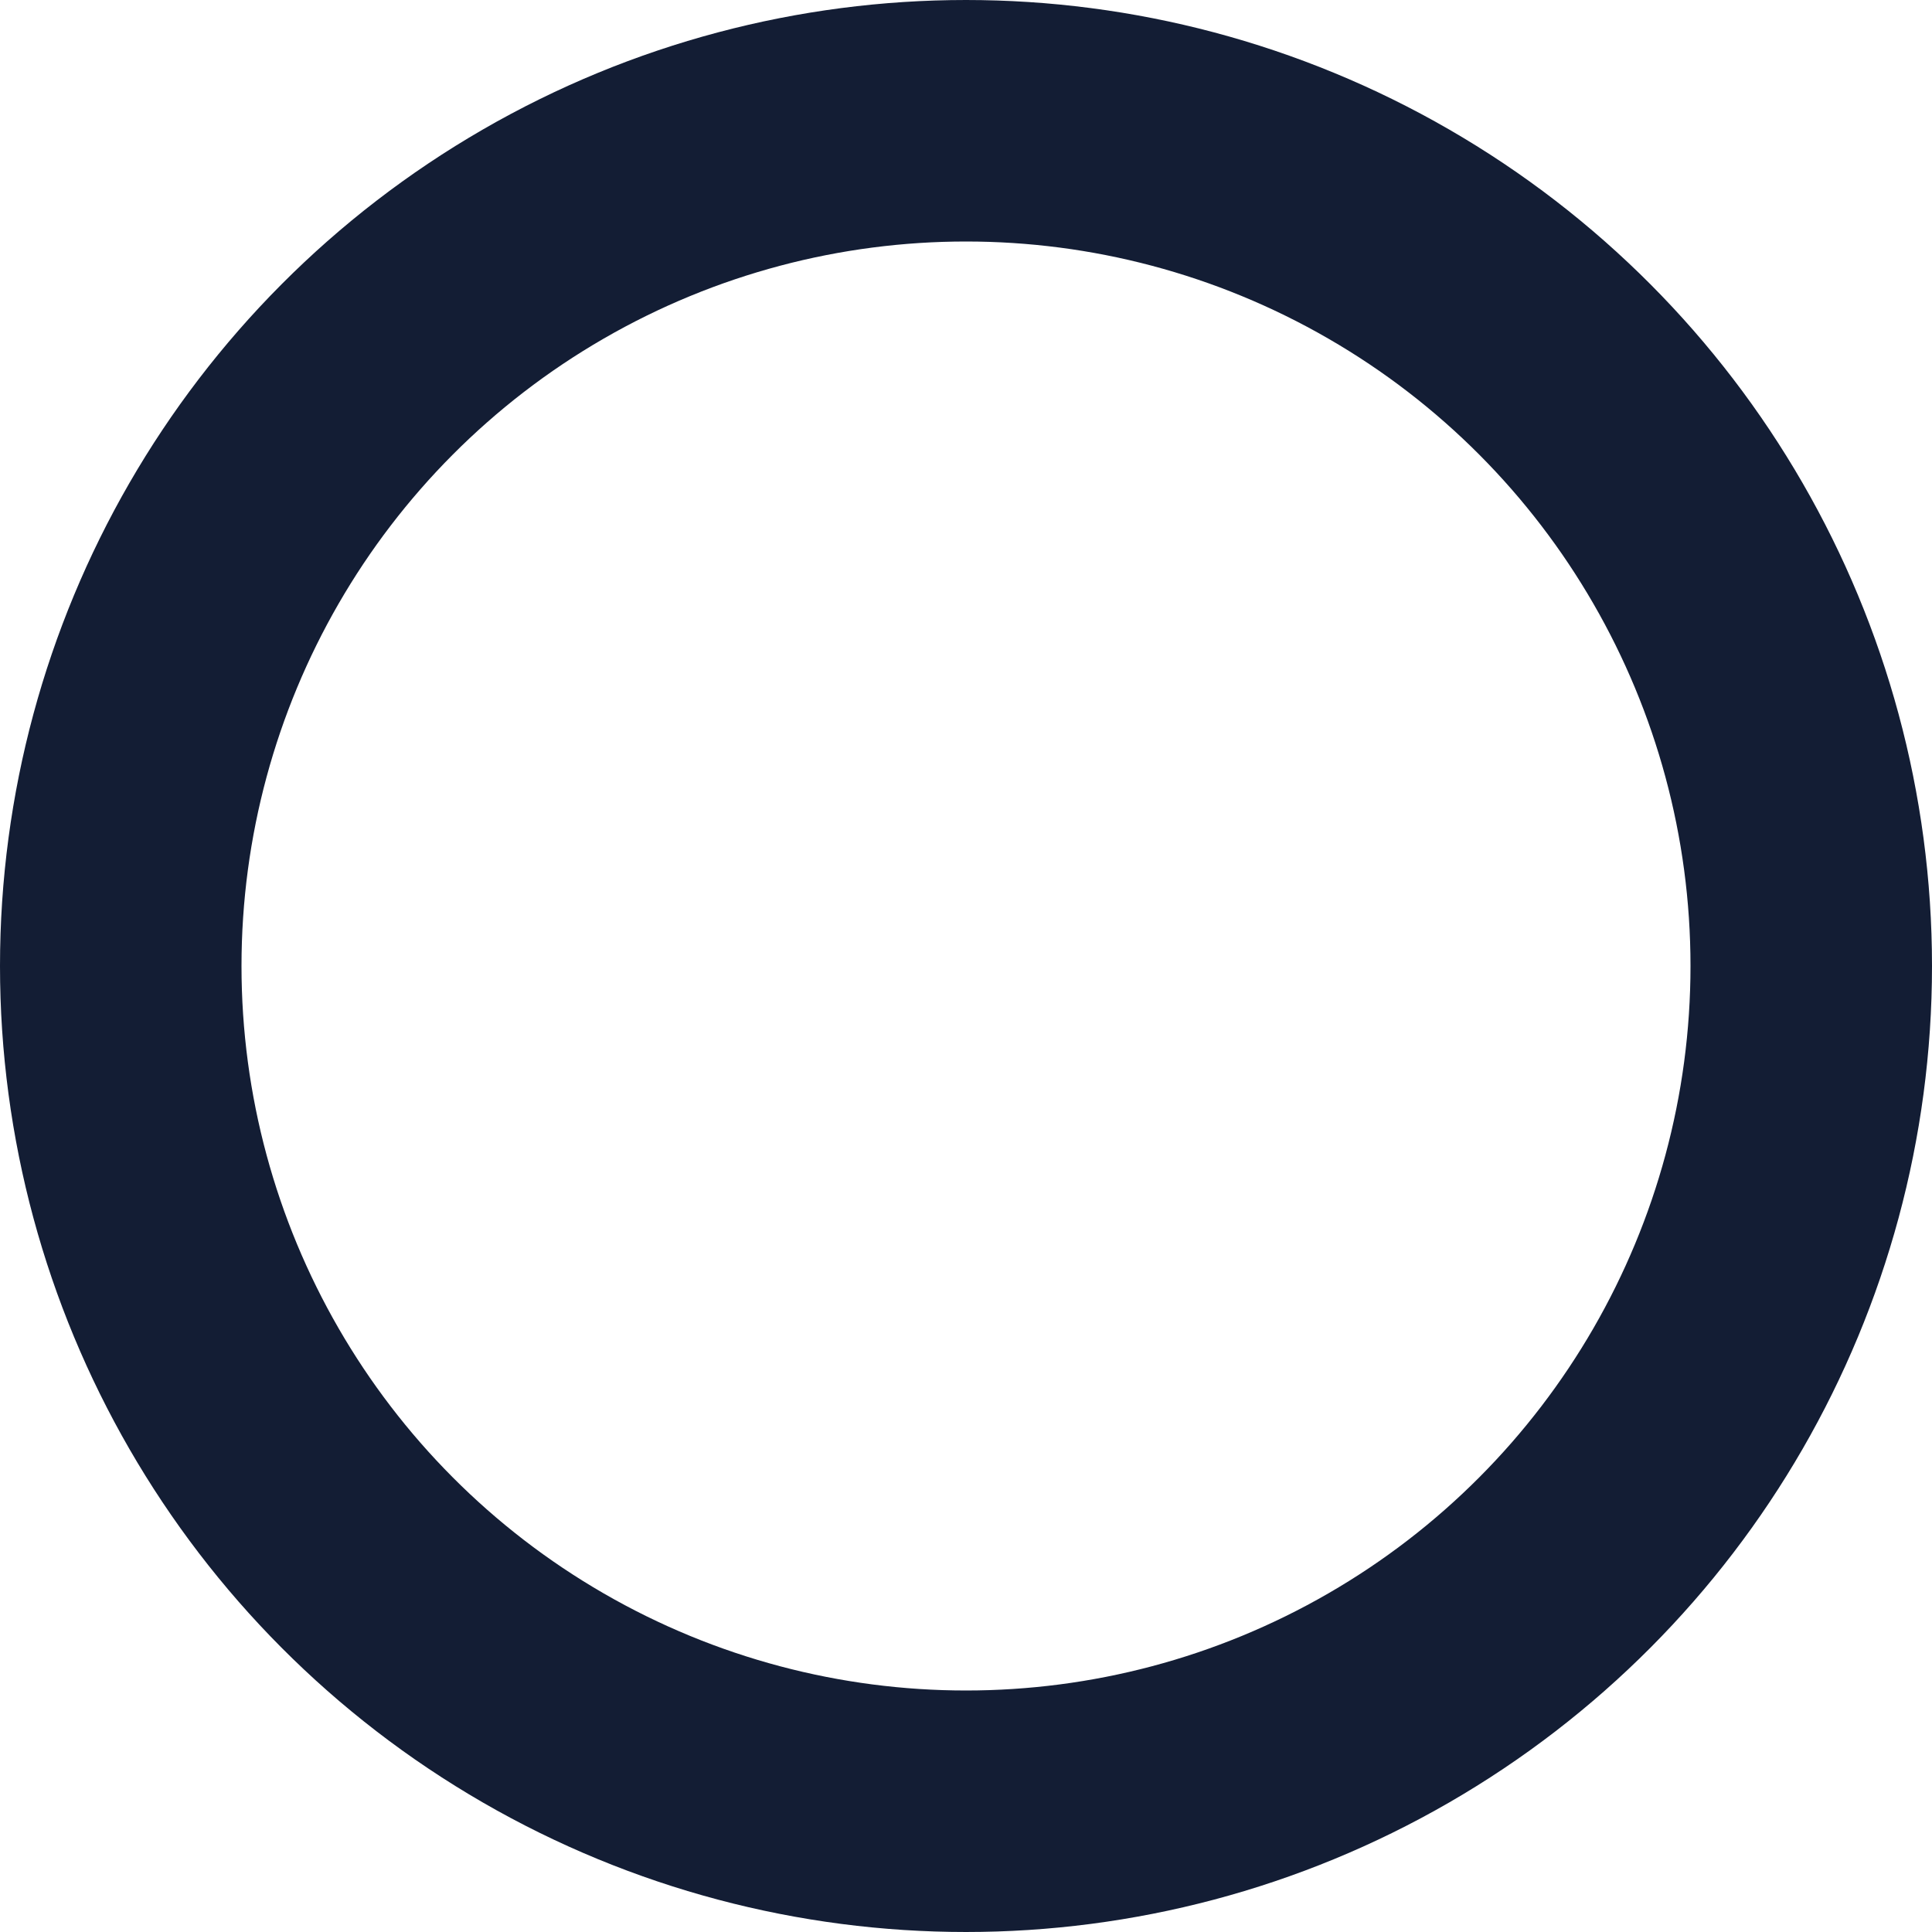 <svg width="24" height="24" viewBox="0 0 24 24" fill="none" xmlns="http://www.w3.org/2000/svg">
<circle cx="12" cy="12" r="10.5" transform="matrix(1 0 0 -1 0 24)" stroke="#131D34" stroke-width="3"/>
</svg>
